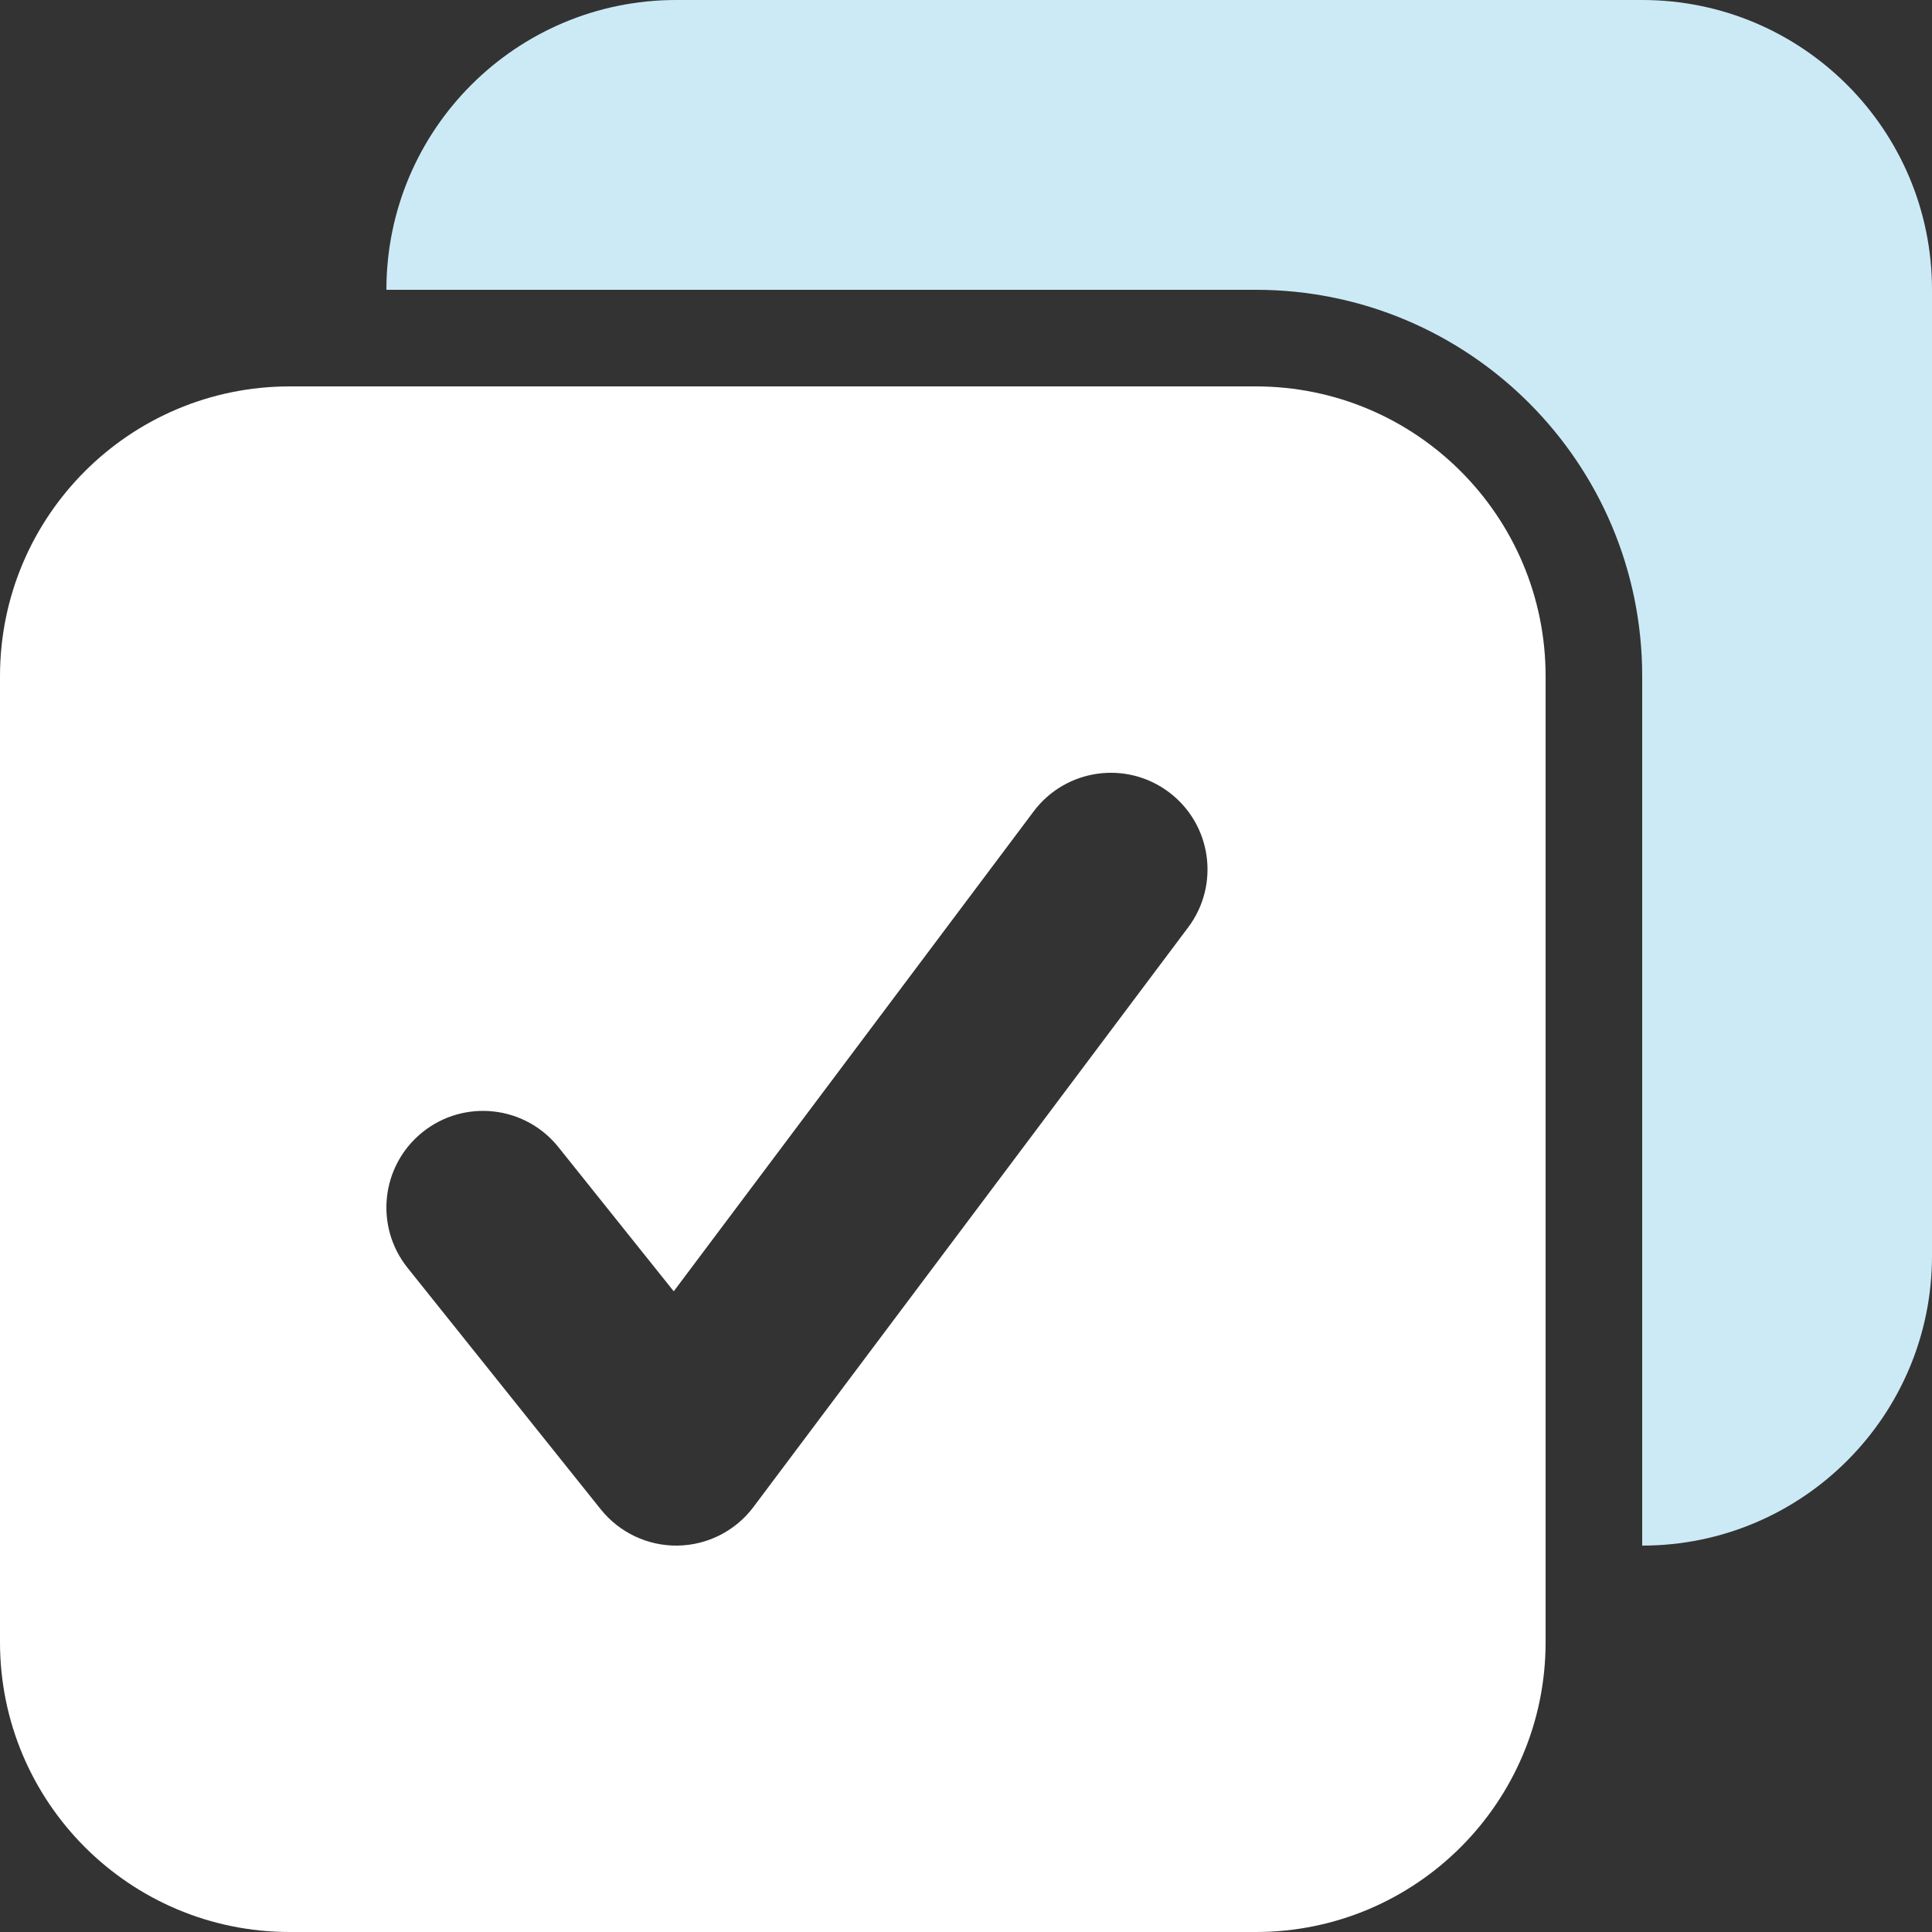 <svg width="40" height="40" viewBox="0 0 40 40" fill="none" xmlns="http://www.w3.org/2000/svg">
<rect x="0" y="0" width="40" height="40" fill="#333333" stroke="none"/>
<g clip-path="url(#clip0_2758_1803)">
<path d="M34 14V32C37.314 32 40 29.314 40 26V6C40 2.686 37.314 0 34 0H14C10.686 0 8 2.686 8 6H26C30.418 6 34 9.582 34 14Z" fill="#CCEAF6"/>
<path fill-rule="evenodd" clip-rule="evenodd" d="M6 40C2.686 40 0 37.314 0 34V14C0 10.686 2.686 8 6 8H26C29.314 8 32 10.686 32 14V34C32 37.314 29.314 40 26 40H6ZM14.031 32C13.413 32.009 12.825 31.732 12.438 31.249L8.438 26.249C7.748 25.387 7.888 24.128 8.751 23.438C9.613 22.748 10.872 22.888 11.562 23.751L13.949 26.735L21.4 16.8C22.063 15.916 23.316 15.737 24.2 16.4C25.084 17.063 25.263 18.316 24.6 19.2L15.6 31.2C15.229 31.695 14.65 31.99 14.031 32Z" fill="white"/>
</g>
<defs>
<clipPath id="clip0_2758_1803">
<rect width="40" height="40" fill="white"/>
</clipPath>
</defs>
</svg>
